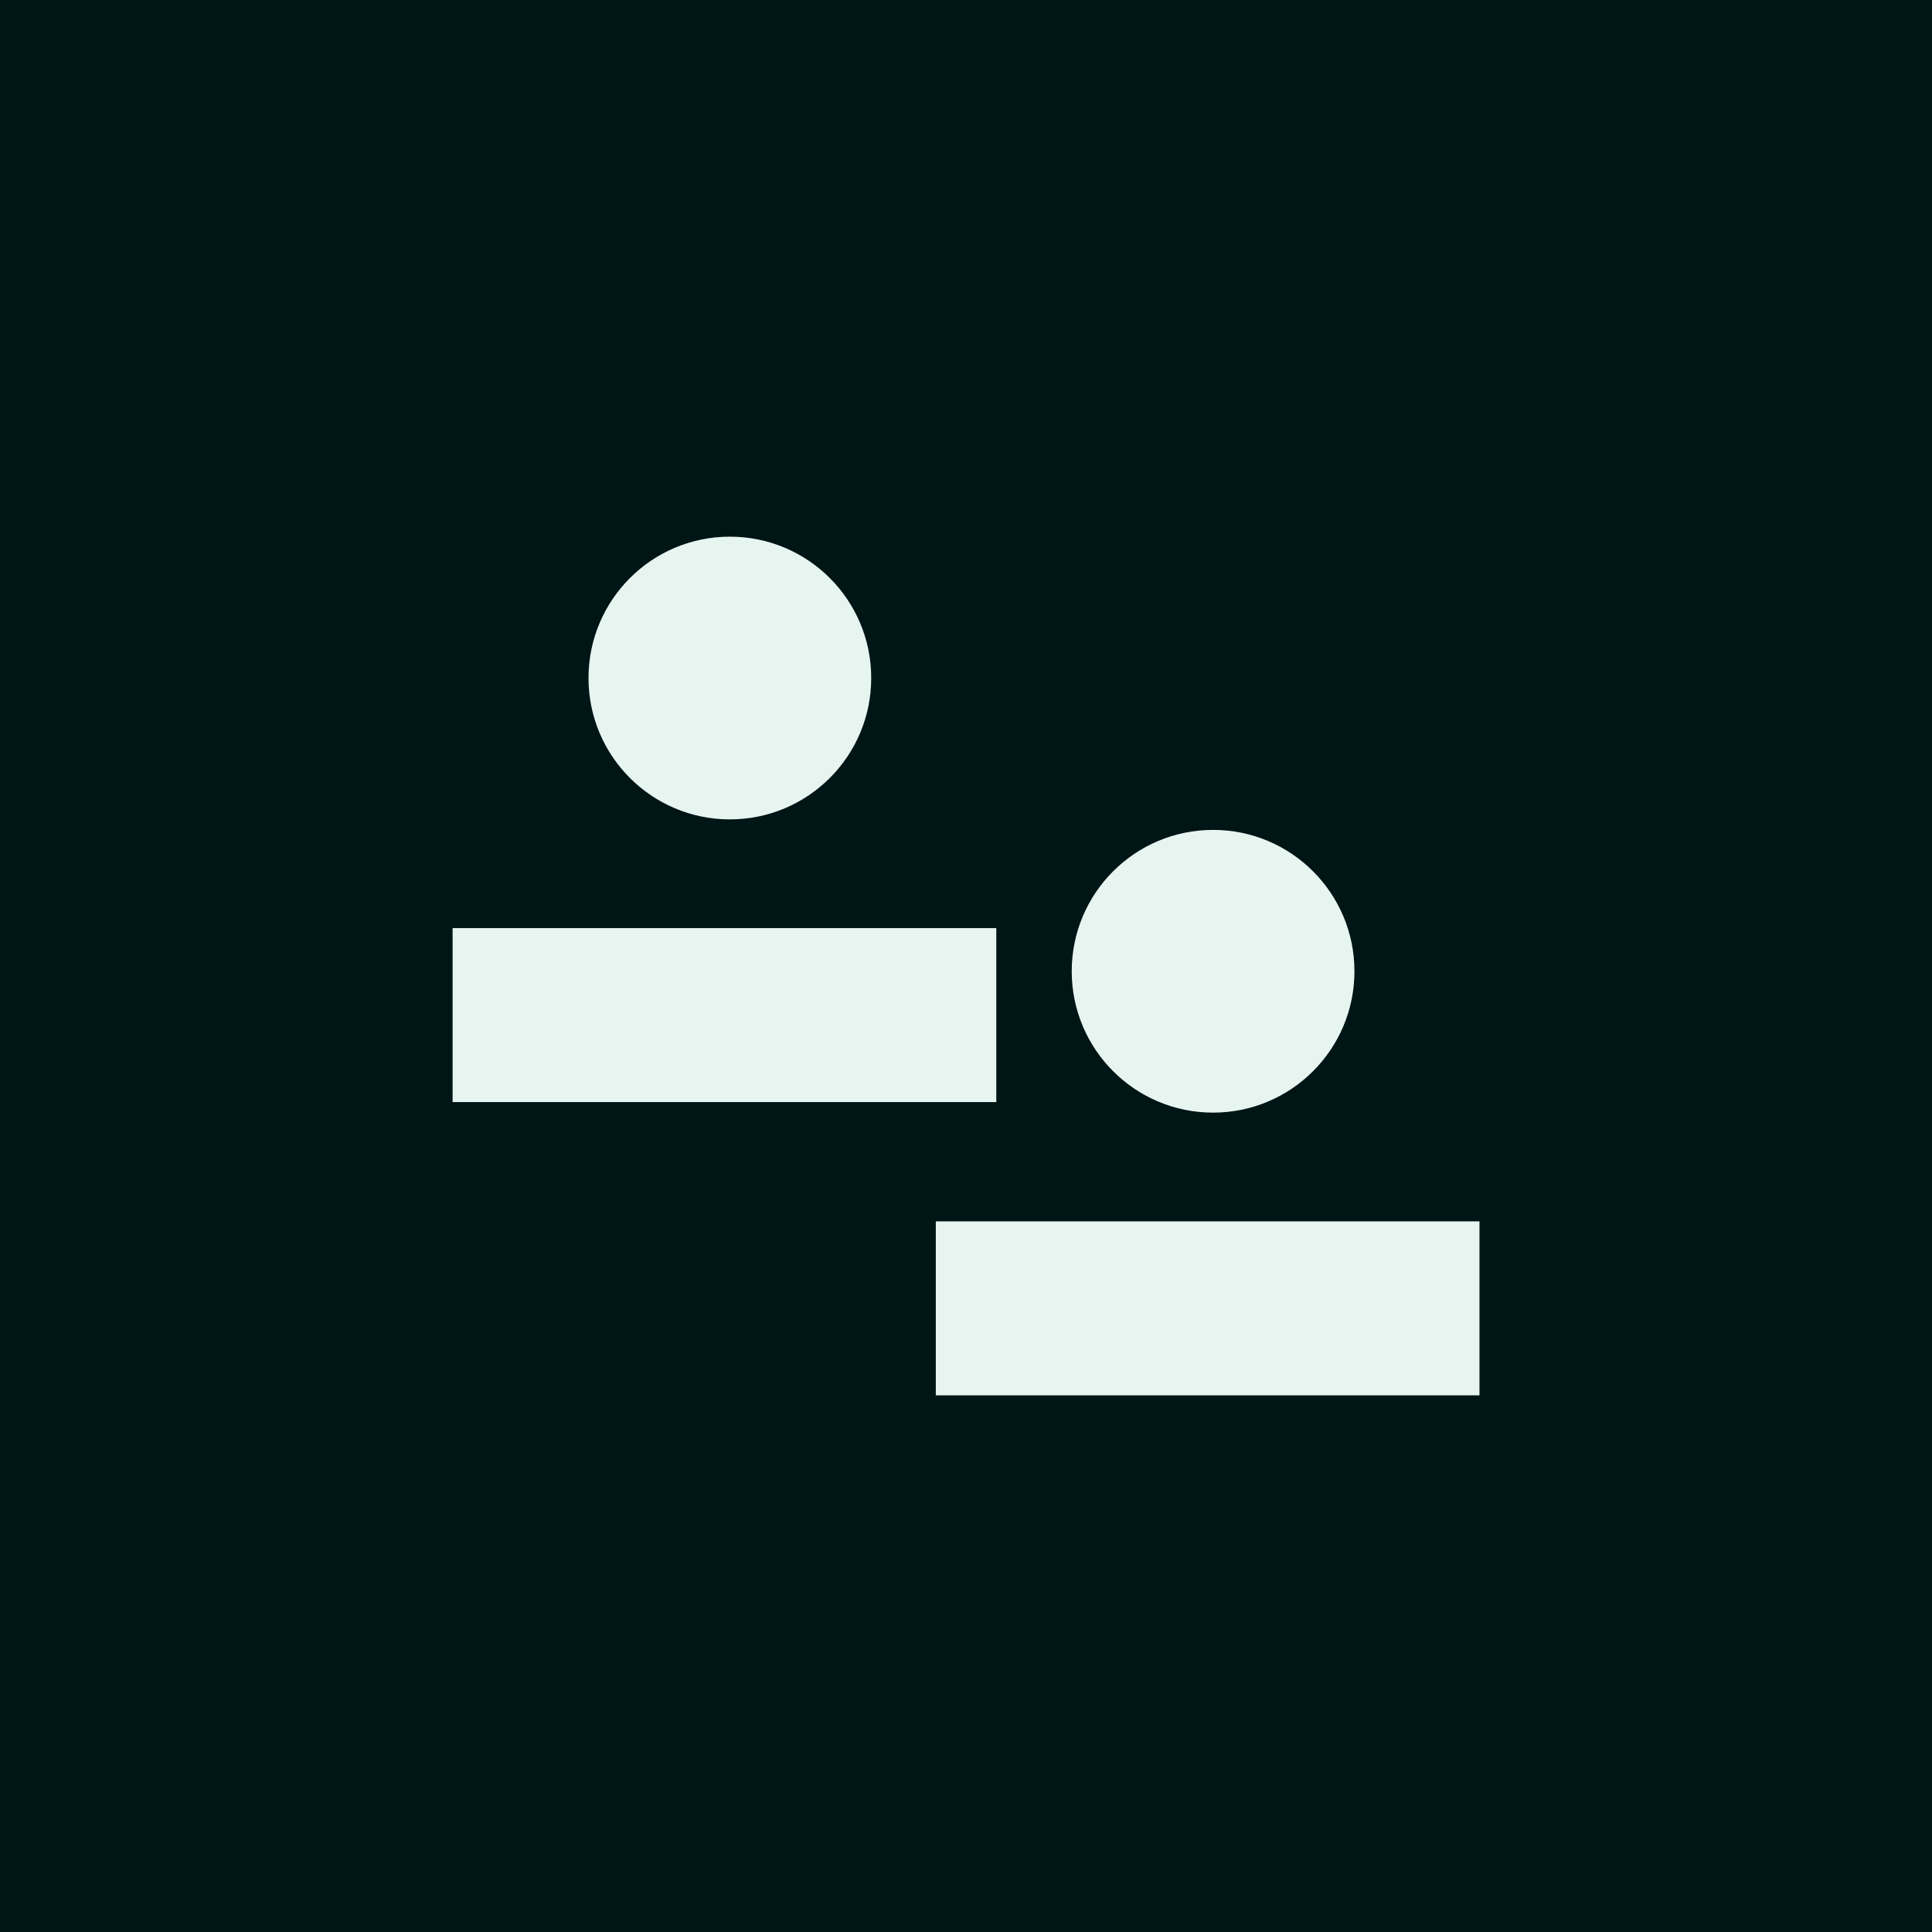 <svg width="108" height="108" viewBox="0 0 108 108" fill="none" xmlns="http://www.w3.org/2000/svg">
<rect width="108" height="108" fill="#001516"/>
<rect width="9.725" height="30.392" transform="matrix(-4.37114e-08 1 1 4.37114e-08 25.301 51.882)" fill="#E7F5F1"/>
<circle cx="40.8" cy="37.902" r="7.902" fill="#E7F5F1"/>
<rect width="9.725" height="30.392" transform="matrix(-4.37114e-08 1 1 4.37114e-08 52.312 68.275)" fill="#E7F5F1"/>
<circle cx="67.812" cy="54.294" r="7.902" fill="#E7F5F1"/>
</svg>
